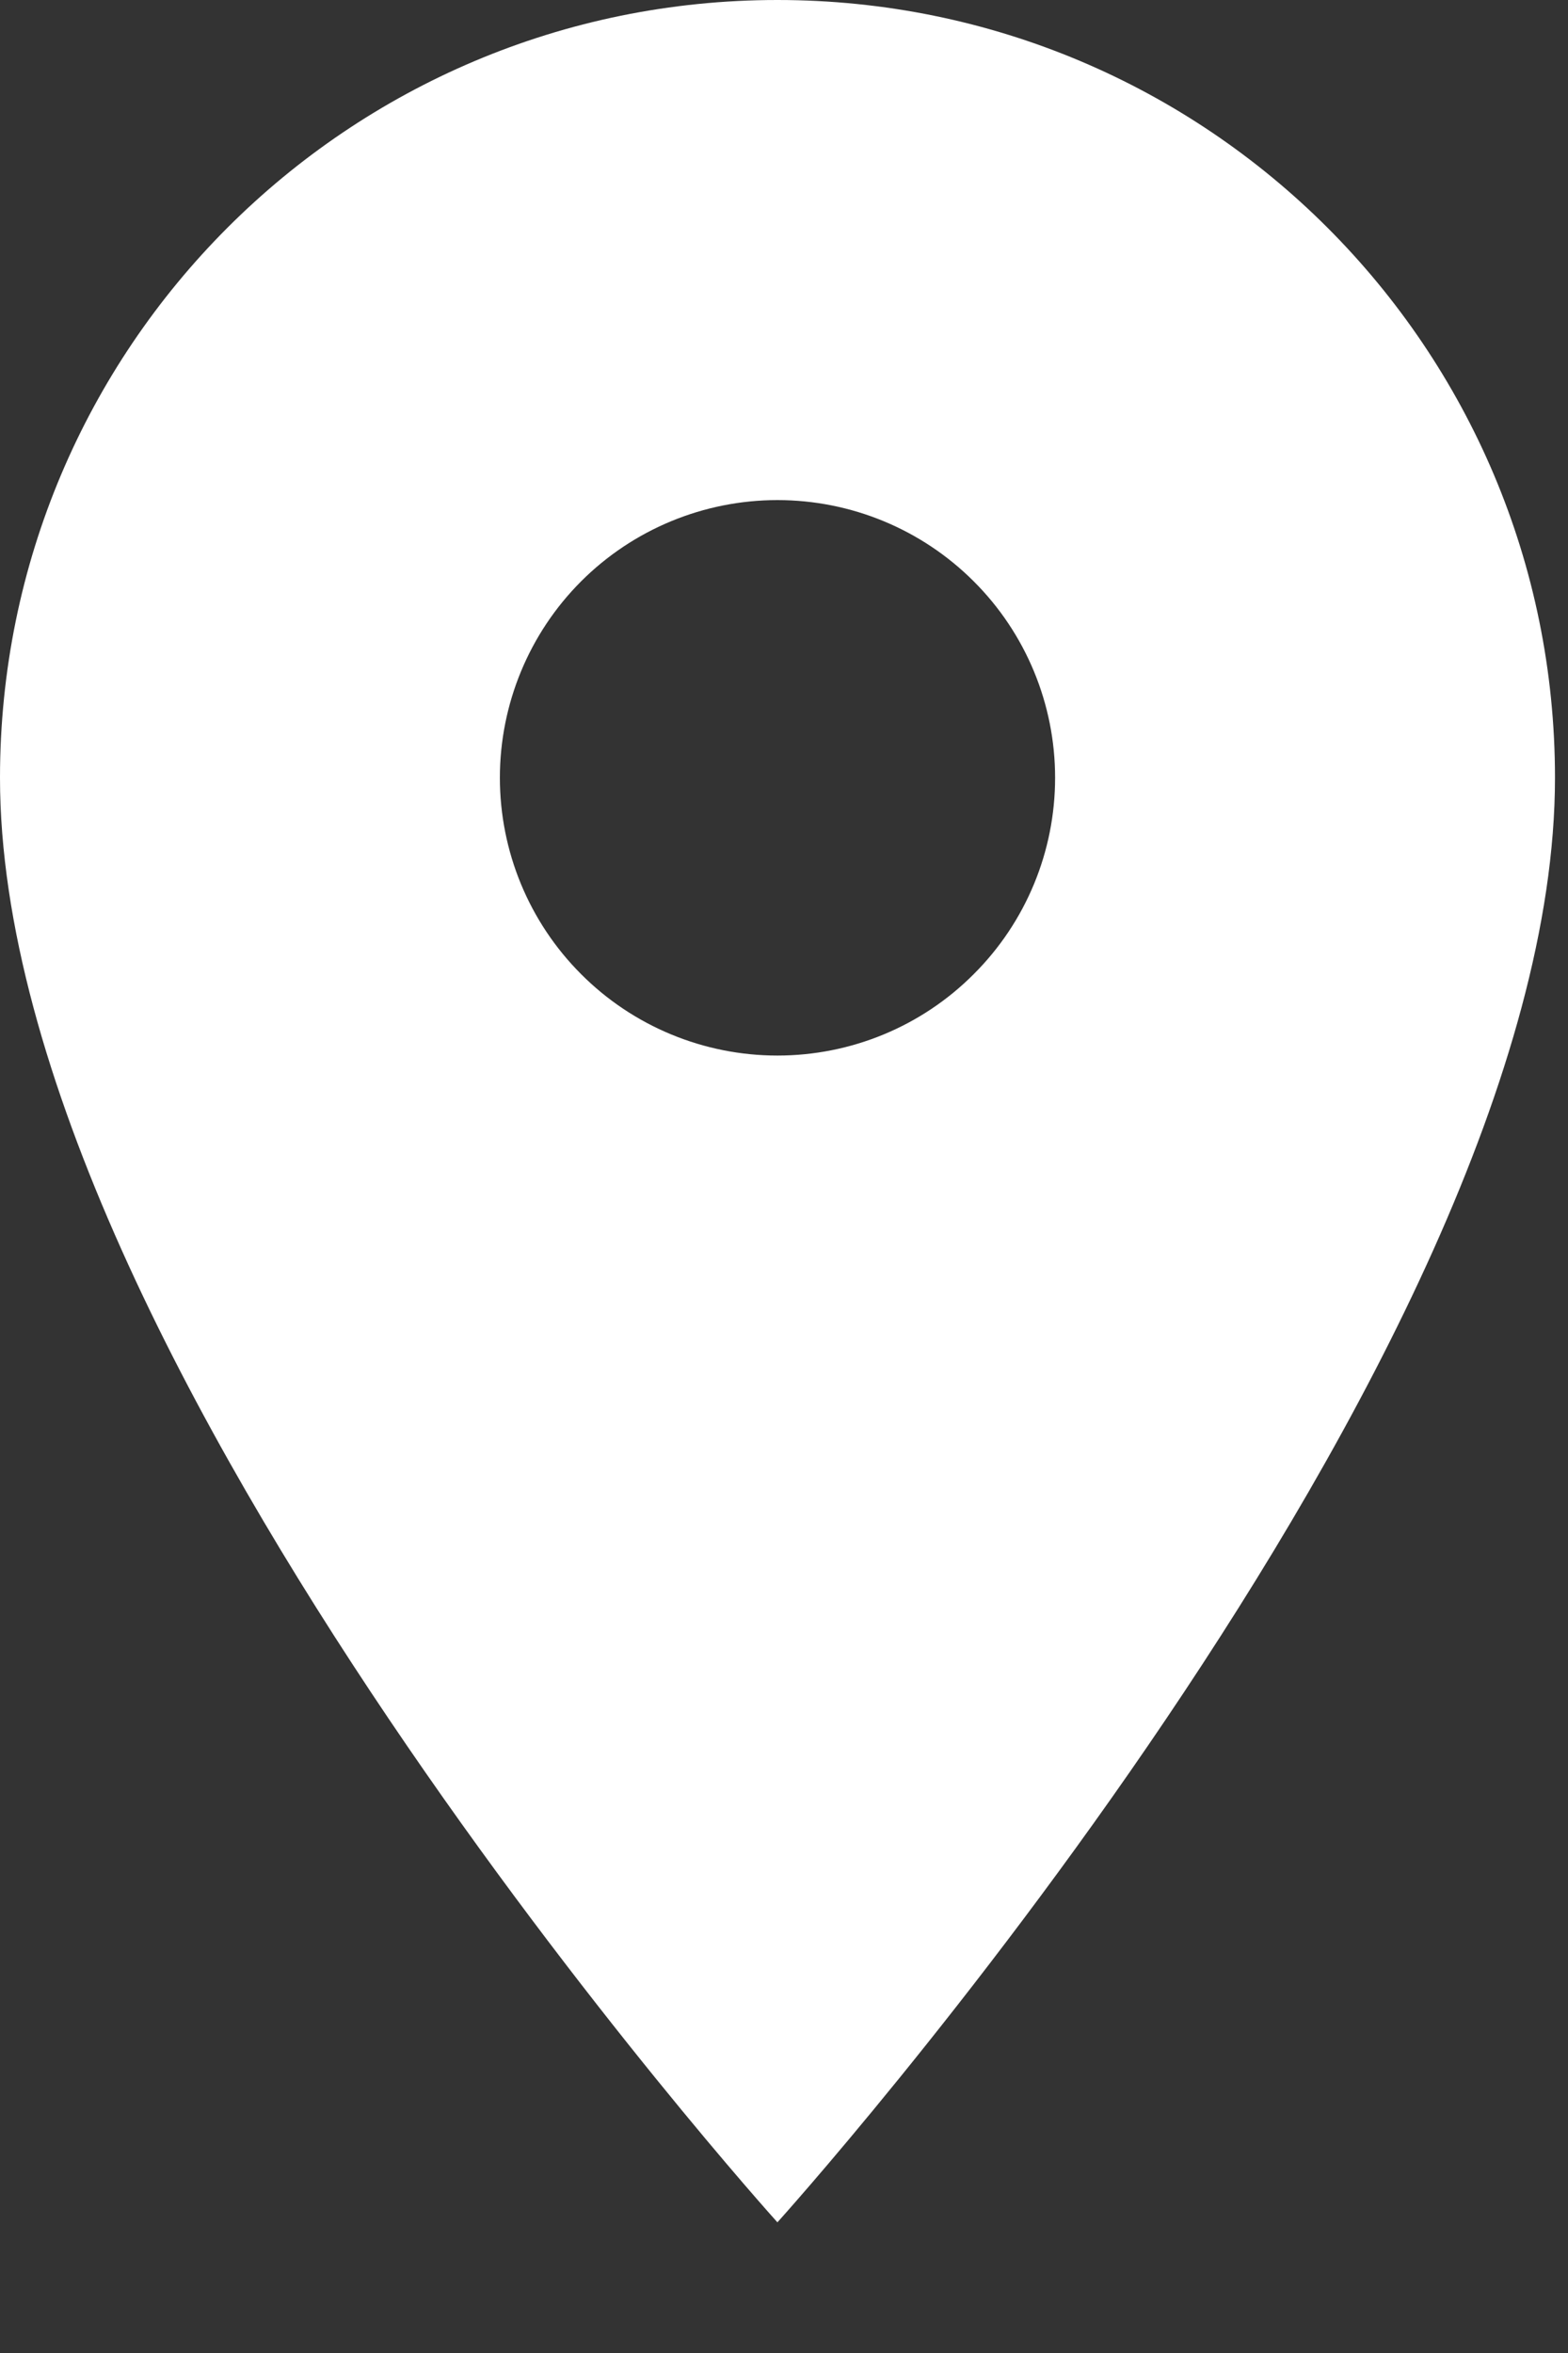 <svg width="10" height="15" viewBox="0 0 10 15" fill="none" xmlns="http://www.w3.org/2000/svg">
<rect x="0" y="0" width="10" height="15" fill="#333333" stroke="none"/>
<path d="M4.958 0C2.217 0 0 2.217 0 4.958C0 8.677 4.958 14.167 4.958 14.167C4.958 14.167 9.917 8.677 9.917 4.958C9.917 2.217 7.7 0 4.958 0ZM4.958 6.729C4.489 6.729 4.038 6.543 3.706 6.21C3.374 5.878 3.188 5.428 3.188 4.958C3.188 4.489 3.374 4.038 3.706 3.706C4.038 3.374 4.489 3.188 4.958 3.188C5.428 3.188 5.878 3.374 6.21 3.706C6.543 4.038 6.729 4.489 6.729 4.958C6.729 5.428 6.543 5.878 6.21 6.21C5.878 6.543 5.428 6.729 4.958 6.729Z" fill="white"/>
</svg>